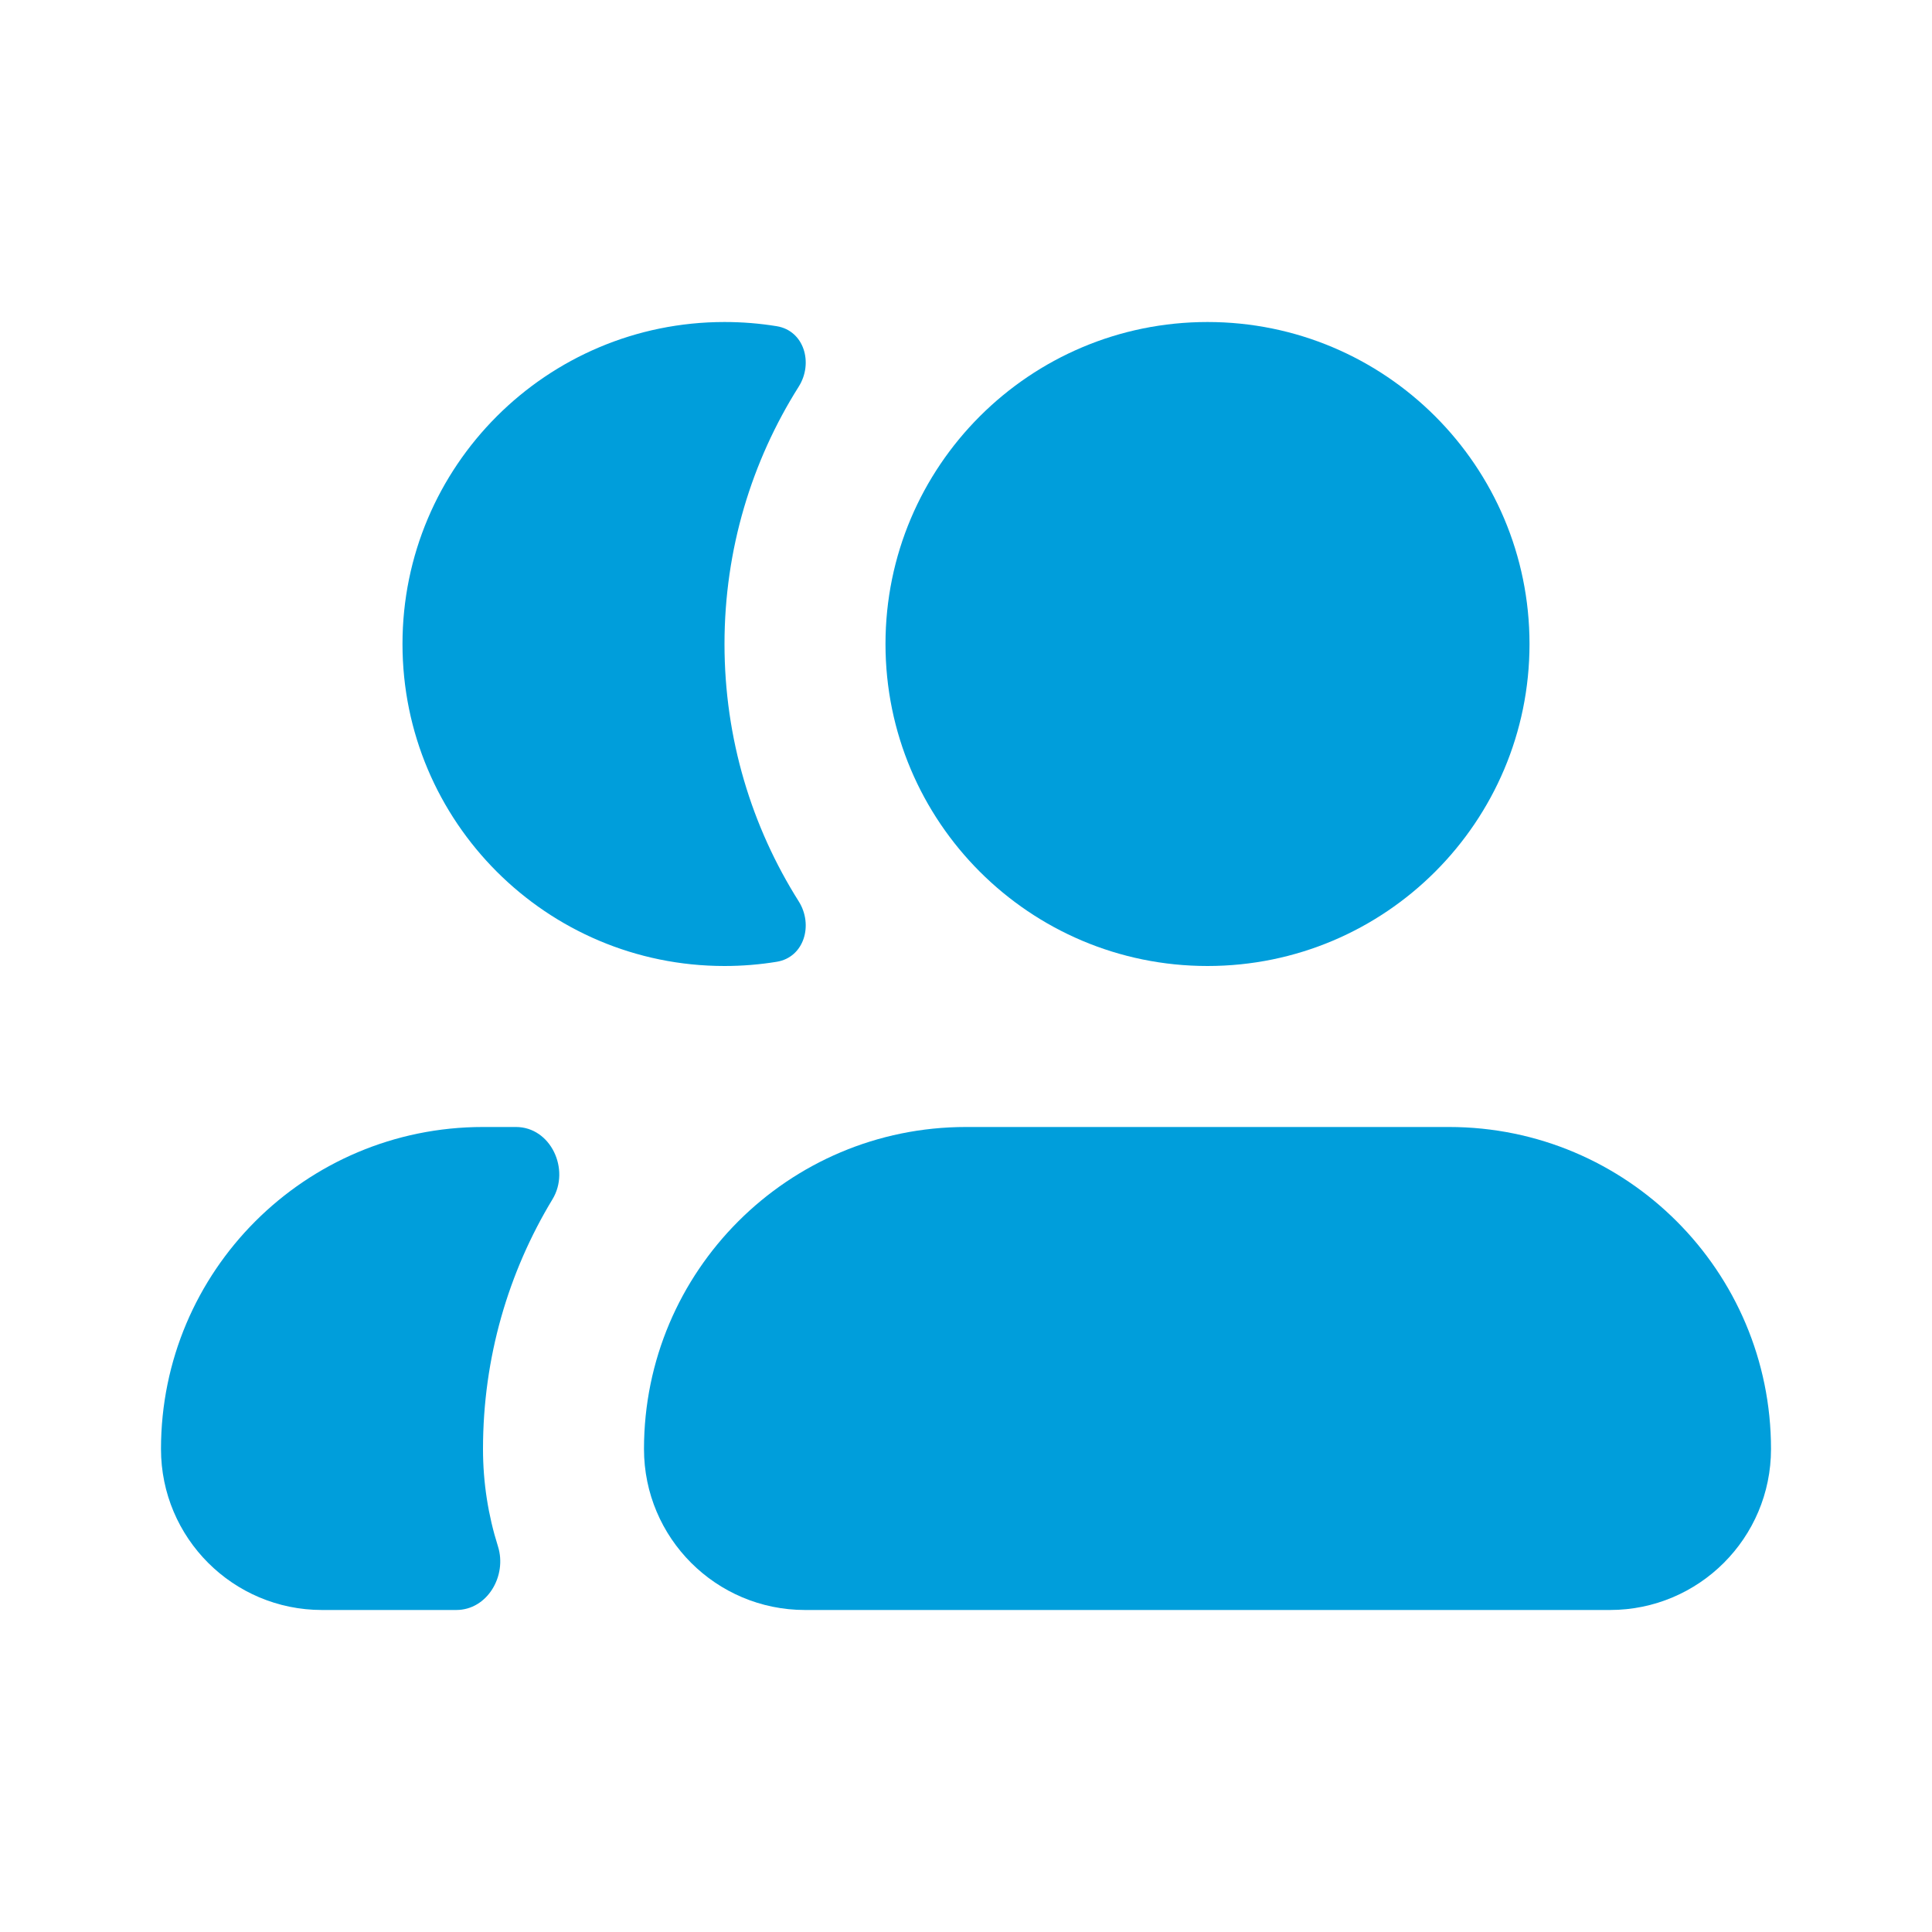 <svg width="64" height="64" viewBox="0 0 64 64" fill="none" xmlns="http://www.w3.org/2000/svg">
<path d="M25.731 10.806C26.64 10.955 26.95 12.029 26.459 12.807C24.901 15.275 24 18.199 24 21.333C24 24.468 24.901 27.391 26.459 29.859C26.95 30.638 26.64 31.712 25.731 31.86C25.168 31.952 24.59 32 24 32C18.109 32 13.333 27.224 13.333 21.333C13.333 15.442 18.109 10.667 24 10.667C24.59 10.667 25.168 10.714 25.731 10.806Z" fill="#009EDB"/>
<path d="M17.091 37.333C18.244 37.333 18.899 38.741 18.302 39.727C16.841 42.141 16 44.972 16 48C16 49.123 16.174 50.206 16.495 51.223C16.805 52.202 16.142 53.333 15.115 53.333H10.667C7.721 53.333 5.333 50.946 5.333 48C5.333 42.109 10.109 37.333 16 37.333H17.091Z" fill="#009EDB"/>
<path d="M40 32C45.891 32 50.667 27.224 50.667 21.333C50.667 15.442 45.891 10.667 40 10.667C34.109 10.667 29.333 15.442 29.333 21.333C29.333 27.224 34.109 32 40 32Z" fill="#009EDB"/>
<path d="M21.333 48C21.333 50.946 23.721 53.333 26.667 53.333H53.333C56.279 53.333 58.667 50.946 58.667 48C58.667 42.109 53.891 37.333 48 37.333H32C26.109 37.333 21.333 42.109 21.333 48Z" fill="#009EDB"/>
</svg>
